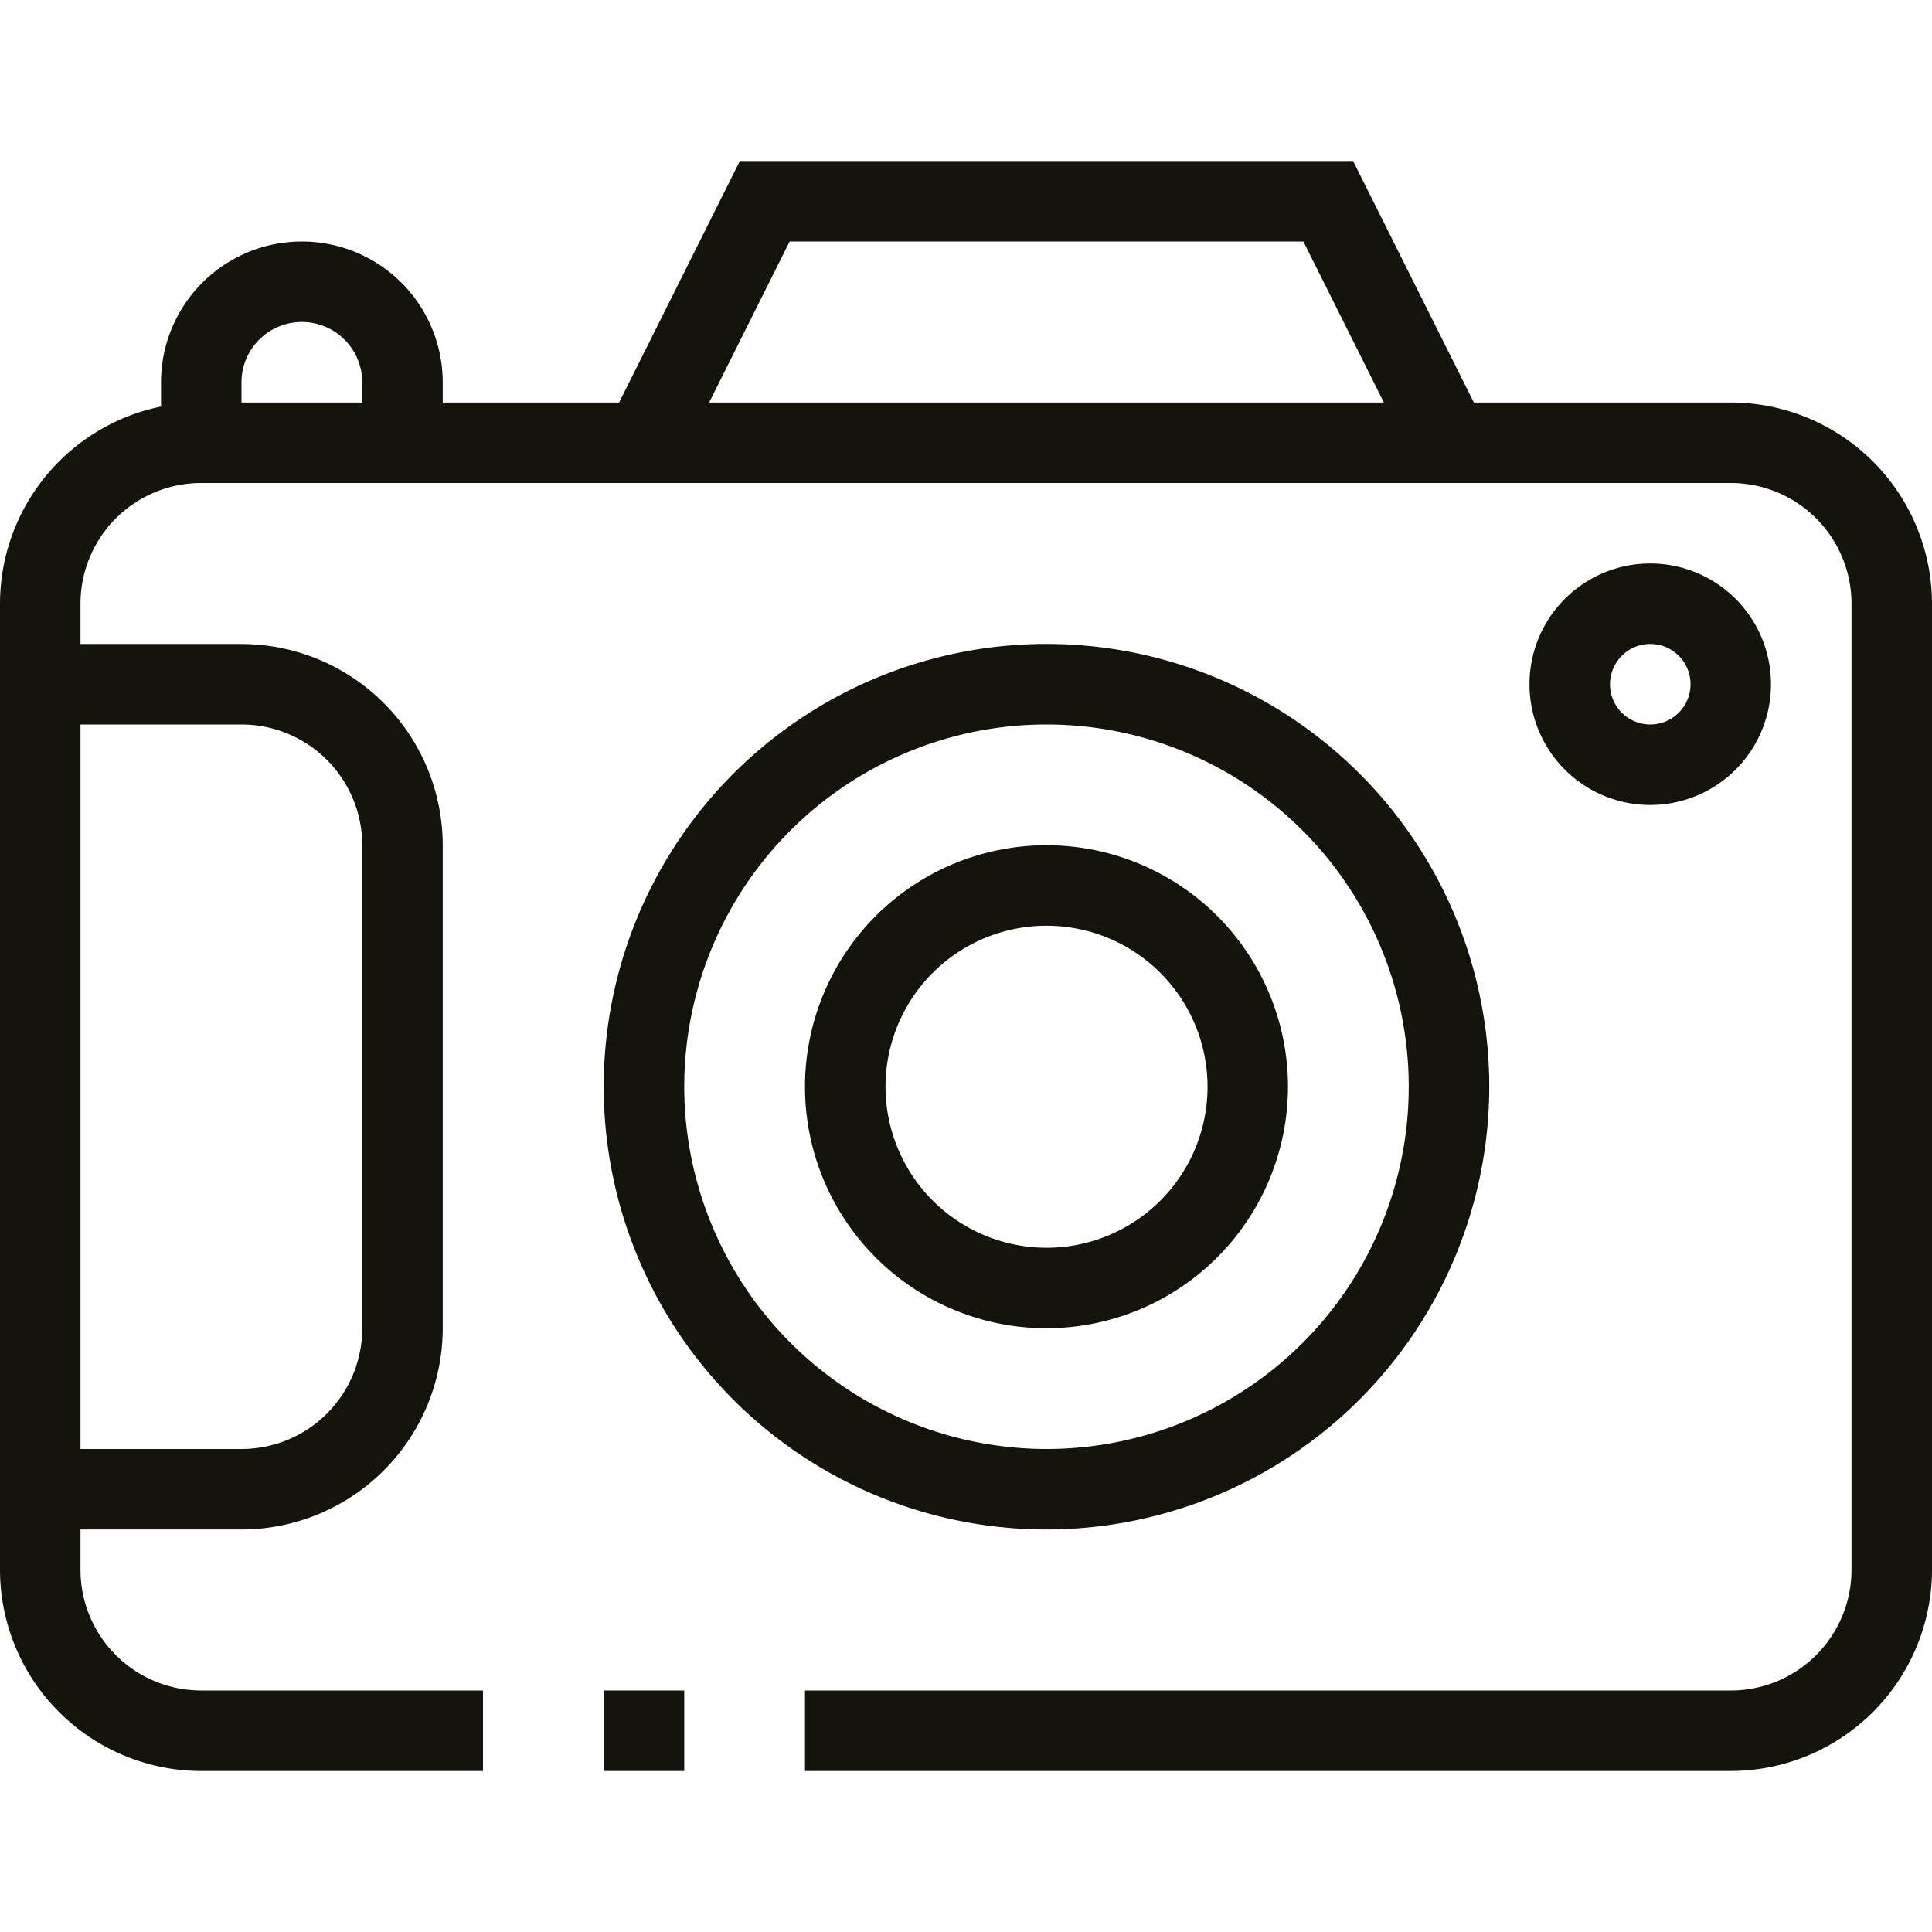 <svg id="Shapes" xmlns="http://www.w3.org/2000/svg" viewBox="0 0 512 512"><defs><style>.cls-1{fill:#14140d;}</style></defs><g id="Tourismus"><path class="cls-1" d="M341.33,288a64,64,0,1,0-64,64A64.07,64.07,0,0,0,341.33,288Zm-106.66,0a42.67,42.67,0,1,1,42.66,42.67A42.71,42.71,0,0,1,234.67,288Z"/><path class="cls-1" d="M394.67,288A117.34,117.34,0,1,0,277.33,405.33,117.47,117.47,0,0,0,394.67,288Zm-213.34,0a96,96,0,1,1,96,96A96.11,96.11,0,0,1,181.33,288Z"/><path class="cls-1" d="M458.67,106.67H390.59l-32-64H196.07l-32,64H117.33v-5.34a37.33,37.33,0,1,0-74.66,0v6.41A53.41,53.41,0,0,0,0,160V416a53.39,53.39,0,0,0,53.33,53.33H128V448H53.33a32,32,0,0,1-32-32V405.33H64A53.39,53.39,0,0,0,117.33,352V224A53.39,53.39,0,0,0,64,170.67H21.33V160a32,32,0,0,1,32-32H458.67a32,32,0,0,1,32,32V416a32,32,0,0,1-32,32H213.33v21.33H458.67A53.39,53.39,0,0,0,512,416V160A53.39,53.39,0,0,0,458.67,106.67ZM64,192a32,32,0,0,1,32,32V352a32,32,0,0,1-32,32H21.33V192ZM209.26,64H345.41l21.33,42.67H187.93ZM80,85.33a16,16,0,0,1,16,16v5.34H64v-5.34A16,16,0,0,1,80,85.33Z"/><rect class="cls-1" x="160" y="448" width="21.33" height="21.33"/><path class="cls-1" d="M469.33,181.33a32,32,0,1,0-32,32A32,32,0,0,0,469.33,181.33Zm-42.66,0A10.67,10.67,0,1,1,437.33,192,10.67,10.67,0,0,1,426.67,181.33Z"/></g></svg>
